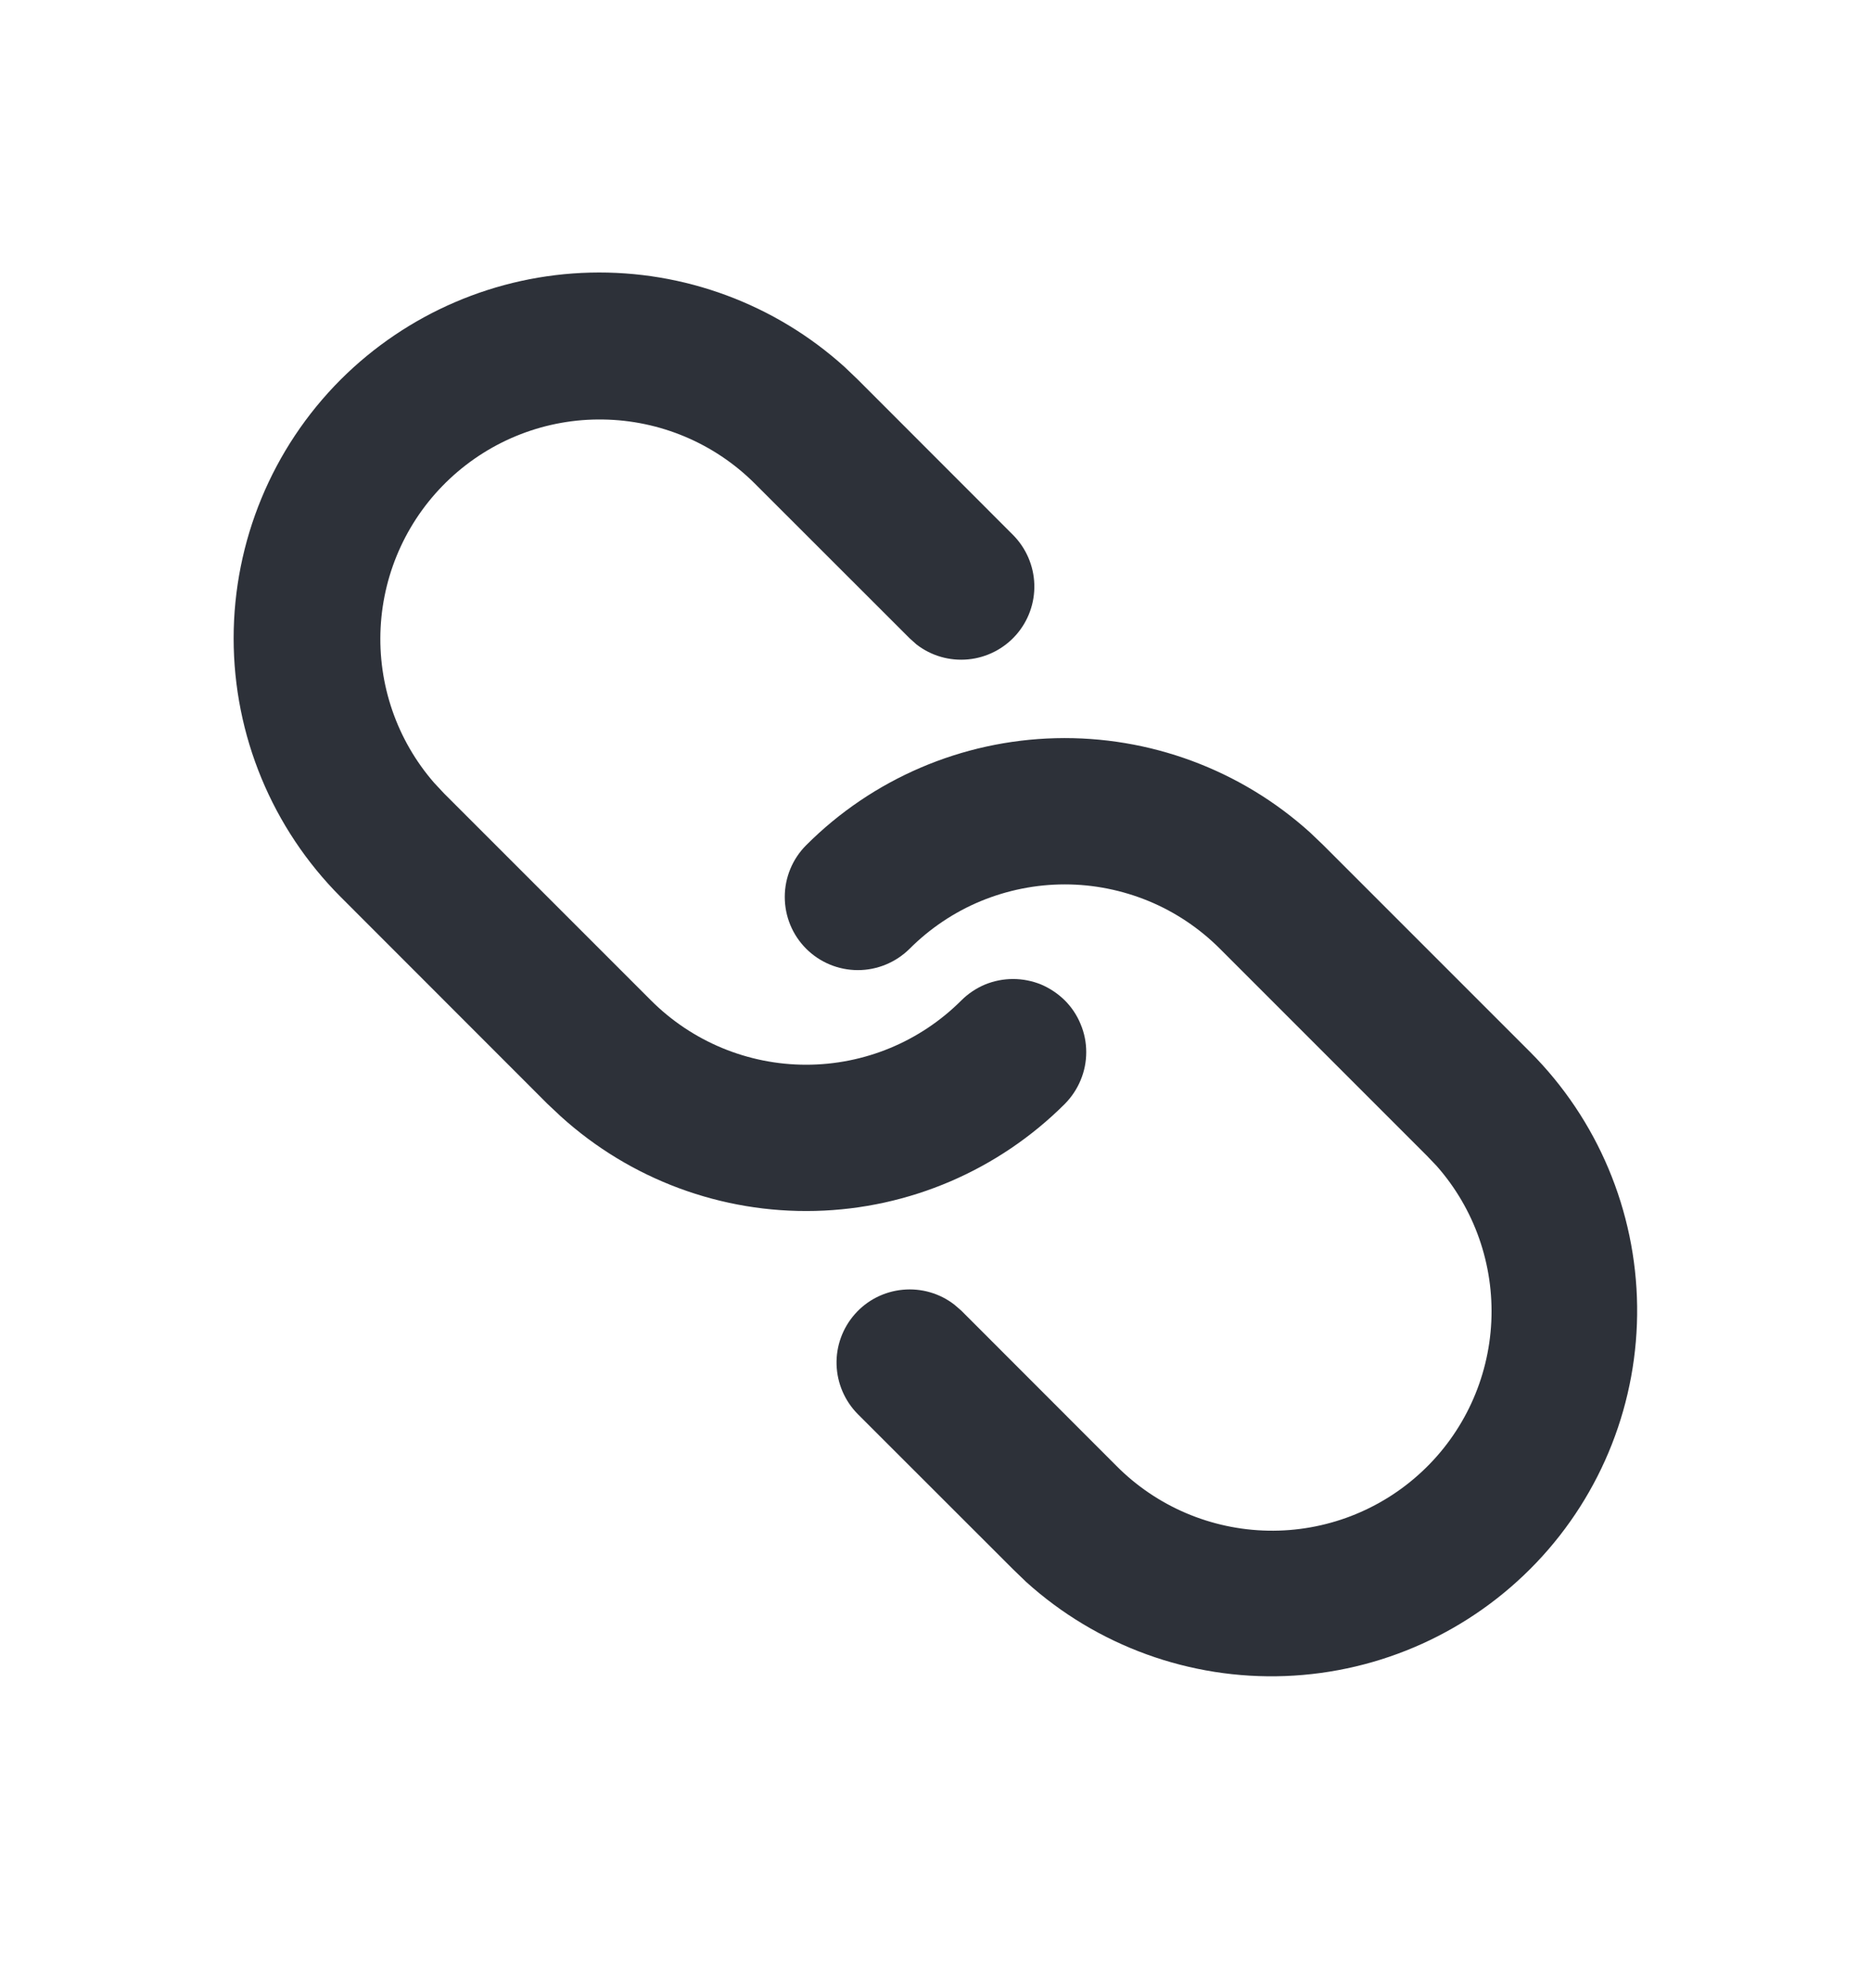 <svg width="16" height="17" viewBox="0 0 16 17" fill="none" xmlns="http://www.w3.org/2000/svg">
<g clip-path="url(#clip0_2355_16740)">
<path d="M6.894 7.227C7.461 6.659 8.225 6.332 9.027 6.312C9.83 6.292 10.609 6.581 11.204 7.119L11.317 7.227L13.086 8.996C13.662 9.573 13.99 10.353 14 11.168C14.01 11.984 13.701 12.771 13.139 13.361C12.576 13.952 11.806 14.3 10.991 14.331C10.176 14.362 9.381 14.073 8.776 13.527L8.664 13.419L7.336 12.092C7.224 11.979 7.159 11.828 7.154 11.669C7.149 11.511 7.205 11.356 7.31 11.237C7.415 11.117 7.562 11.043 7.72 11.028C7.878 11.013 8.036 11.058 8.162 11.156L8.221 11.207L9.548 12.535C9.892 12.881 10.357 13.079 10.845 13.088C11.333 13.097 11.806 12.915 12.162 12.581C12.518 12.248 12.73 11.788 12.753 11.301C12.776 10.813 12.609 10.336 12.286 9.97L12.201 9.881L10.432 8.112C10.258 7.938 10.051 7.799 9.824 7.705C9.596 7.611 9.352 7.562 9.106 7.562C8.859 7.562 8.615 7.611 8.387 7.705C8.16 7.799 7.953 7.938 7.779 8.112C7.661 8.229 7.502 8.295 7.336 8.295C7.17 8.295 7.011 8.229 6.894 8.112C6.776 7.994 6.711 7.835 6.711 7.669C6.711 7.503 6.777 7.344 6.894 7.227ZM2.913 3.246C3.481 2.679 4.245 2.351 5.047 2.331C5.849 2.311 6.628 2.6 7.223 3.138L7.336 3.246L8.663 4.574C8.775 4.687 8.84 4.838 8.845 4.996C8.85 5.155 8.794 5.31 8.689 5.429C8.584 5.548 8.437 5.623 8.279 5.638C8.121 5.653 7.963 5.608 7.837 5.51L7.779 5.458L6.452 4.132C6.107 3.789 5.643 3.594 5.157 3.587C4.671 3.579 4.202 3.761 3.847 4.093C3.492 4.425 3.28 4.881 3.255 5.367C3.23 5.852 3.394 6.328 3.713 6.694L3.798 6.785L5.567 8.554C5.919 8.906 6.396 9.104 6.894 9.104C7.392 9.104 7.869 8.906 8.221 8.554C8.279 8.496 8.348 8.45 8.424 8.418C8.5 8.387 8.581 8.371 8.663 8.371C8.745 8.371 8.827 8.387 8.903 8.418C8.978 8.45 9.047 8.496 9.106 8.554C9.164 8.612 9.21 8.681 9.241 8.757C9.273 8.833 9.289 8.914 9.289 8.996C9.289 9.078 9.273 9.16 9.241 9.236C9.21 9.311 9.164 9.38 9.106 9.439C8.538 10.006 7.775 10.334 6.972 10.354C6.17 10.374 5.391 10.085 4.796 9.546L4.682 9.439L2.913 7.669C2.327 7.082 1.998 6.287 1.998 5.458C1.998 4.629 2.327 3.833 2.913 3.246Z" fill="#2D3139"/>
</g>
<defs>
<clipPath id="clip0_2355_16740">
<rect width="16" height="16" fill="white" transform="translate(0 0.333)"/>
</clipPath>
</defs>
</svg>
